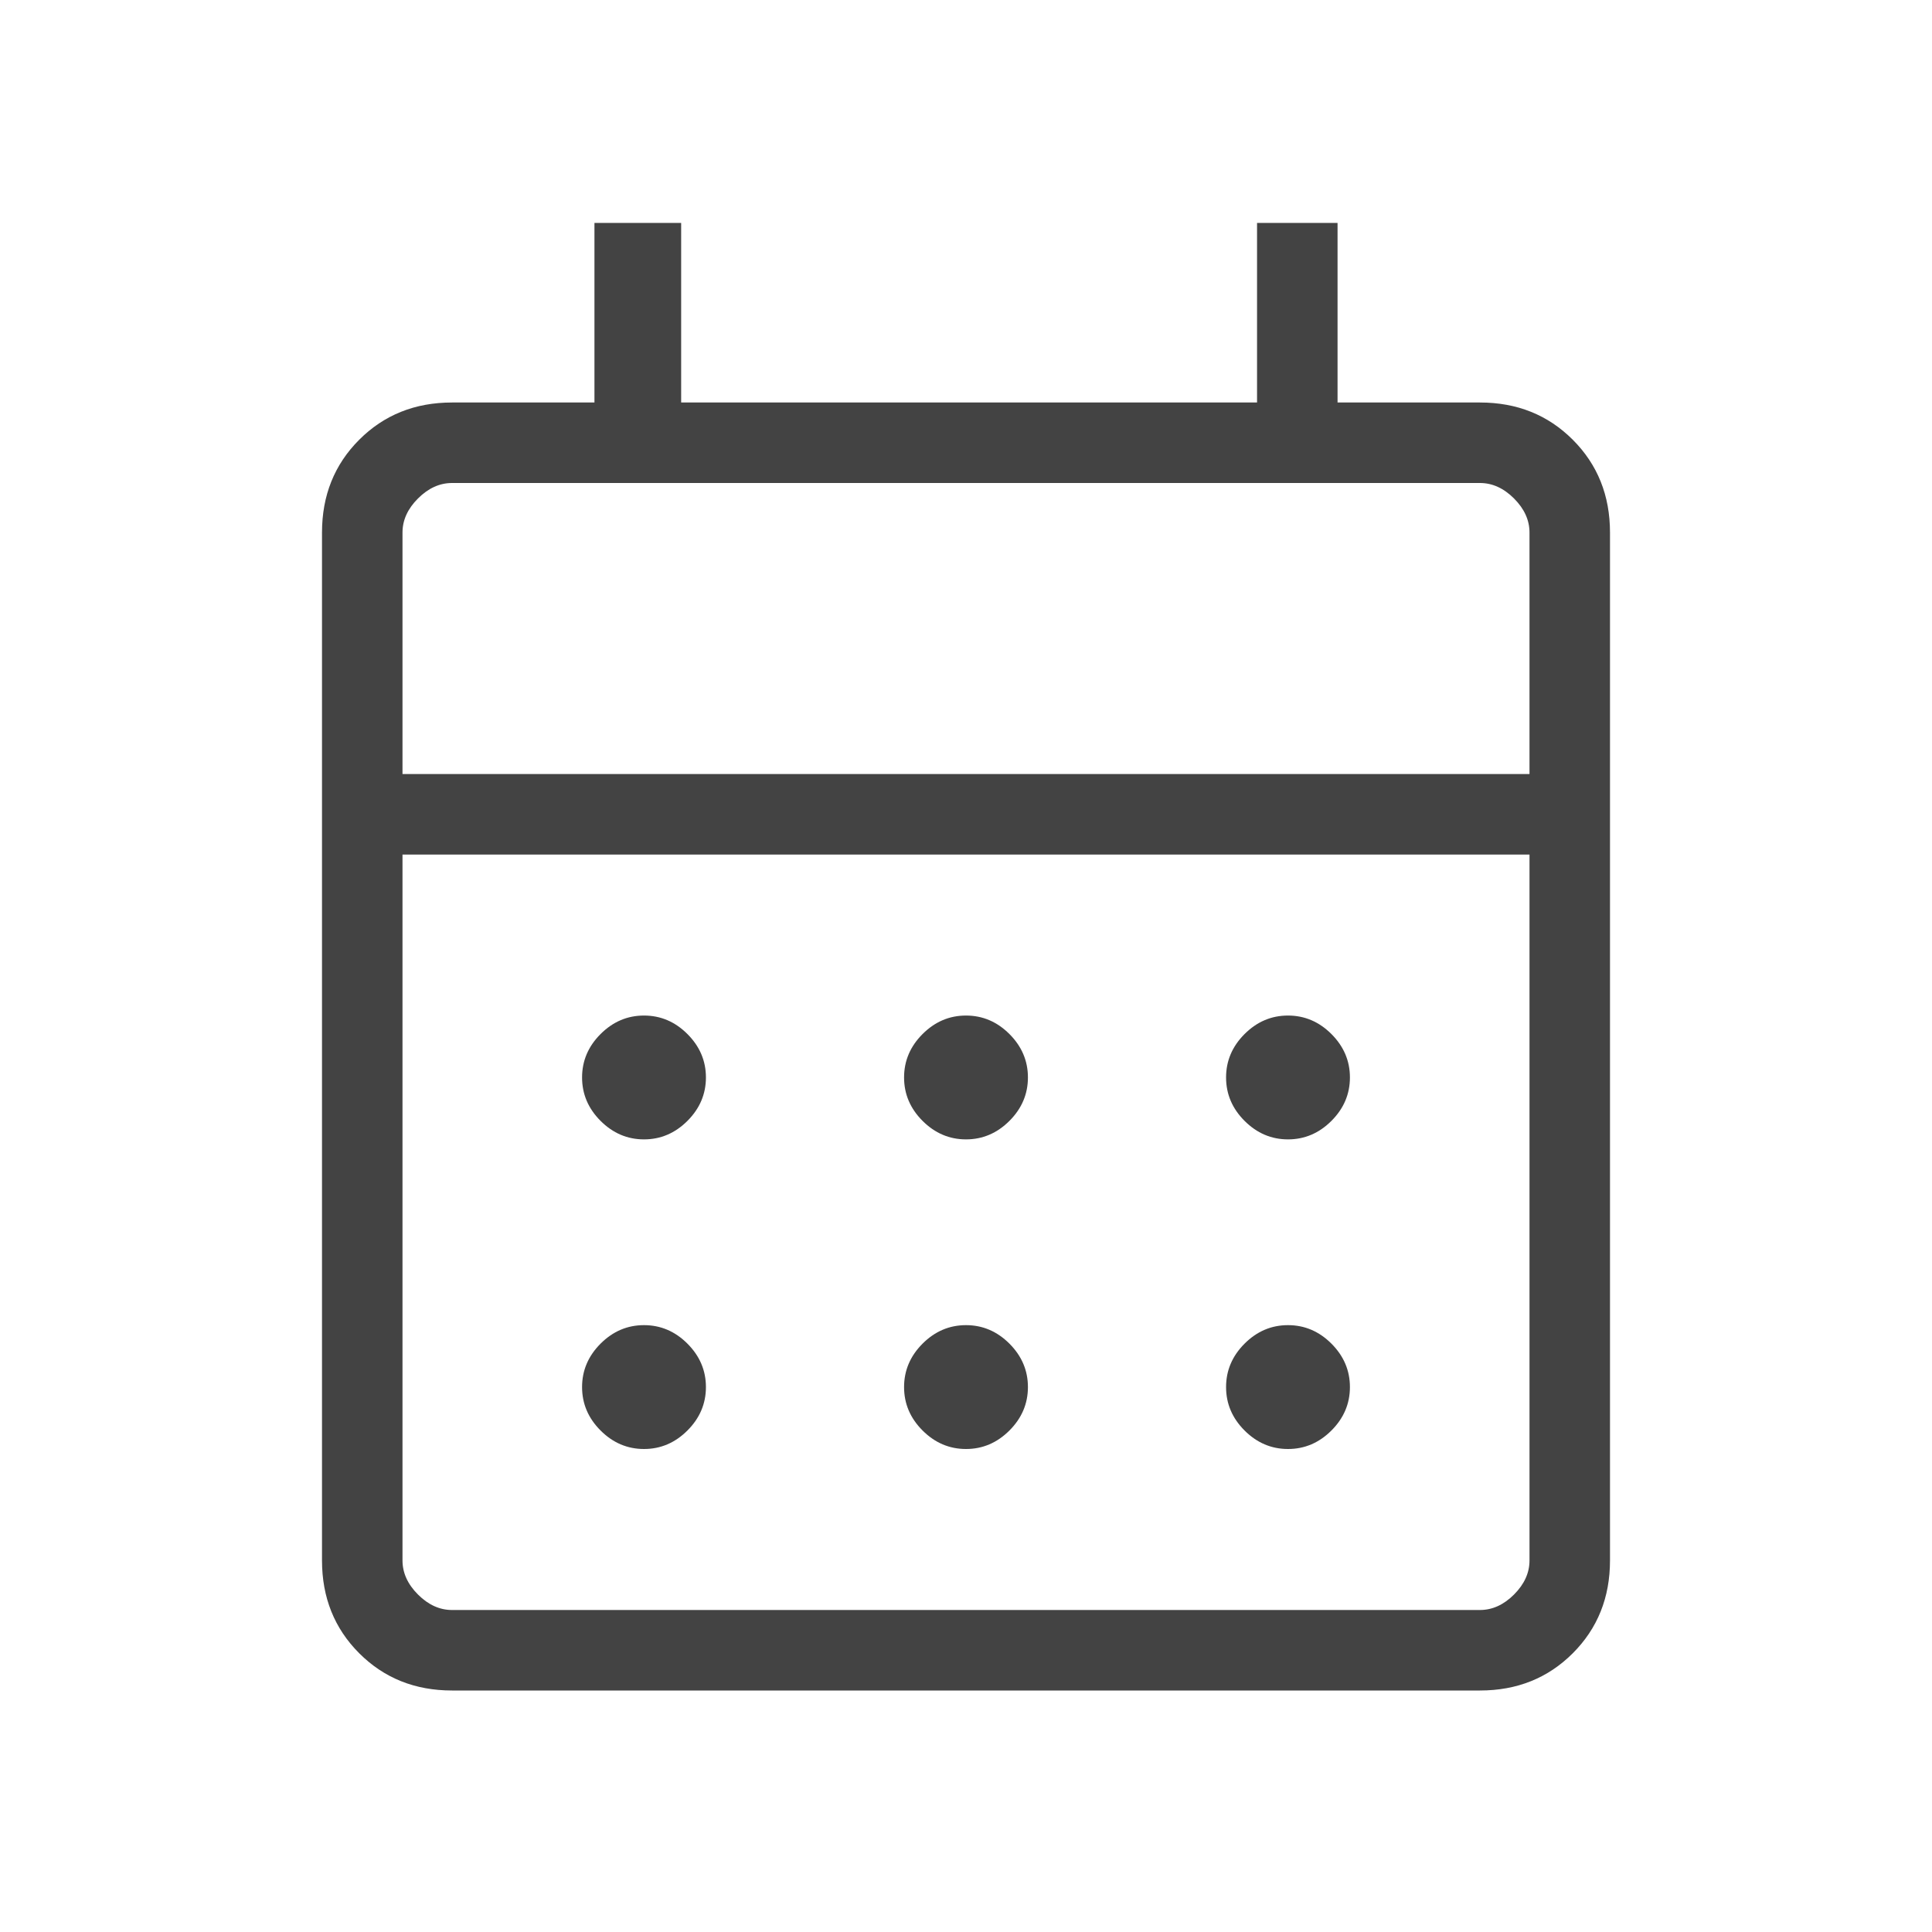 <svg fill="#434343" width="24px" viewBox="0 -960 960 960" height="24px" xmlns="http://www.w3.org/2000/svg"><path d="M224.62-120q-27.62 0-46.12-18.5Q160-157 160-184.62v-510.76q0-27.62 18.5-46.12Q197-760 224.62-760h70.76v-89.23h43.08V-760h286.16v-89.23h40V-760h70.76q27.62 0 46.12 18.5Q800-723 800-695.38v510.76q0 27.62-18.5 46.12Q763-120 735.38-120H224.62Zm0-40h510.76q9.24 0 16.93-7.69 7.69-7.69 7.69-16.93v-350.76H200v350.76q0 9.24 7.69 16.93 7.69 7.69 16.93 7.69ZM200-575.39h560v-119.99q0-9.24-7.69-16.93-7.69-7.69-16.93-7.69H224.62q-9.24 0-16.93 7.69-7.69 7.69-7.69 16.93v119.99Zm0 0V-720-575.39Zm280 181.54q-12.38 0-21.58-9.19-9.19-9.19-9.19-21.58 0-12.38 9.19-21.57 9.2-9.19 21.58-9.19 12.38 0 21.58 9.19 9.19 9.19 9.19 21.57 0 12.39-9.19 21.58-9.2 9.19-21.58 9.19Zm-160 0q-12.38 0-21.58-9.19-9.19-9.19-9.19-21.58 0-12.38 9.19-21.57 9.2-9.19 21.58-9.19 12.38 0 21.58 9.19 9.19 9.19 9.19 21.57 0 12.39-9.19 21.58-9.2 9.19-21.58 9.19Zm320 0q-12.38 0-21.58-9.19-9.19-9.19-9.19-21.58 0-12.38 9.19-21.57 9.2-9.19 21.58-9.19 12.38 0 21.58 9.19 9.19 9.19 9.19 21.57 0 12.39-9.19 21.58-9.2 9.19-21.58 9.19ZM480-240q-12.38 0-21.58-9.19-9.19-9.19-9.19-21.58 0-12.38 9.19-21.58 9.2-9.19 21.58-9.19 12.38 0 21.58 9.19 9.19 9.2 9.19 21.58 0 12.39-9.19 21.58Q492.38-240 480-240Zm-160 0q-12.38 0-21.58-9.19-9.19-9.19-9.19-21.58 0-12.38 9.19-21.58 9.2-9.19 21.58-9.19 12.38 0 21.58 9.19 9.19 9.2 9.19 21.58 0 12.39-9.19 21.58Q332.38-240 320-240Zm320 0q-12.38 0-21.58-9.19-9.19-9.19-9.19-21.58 0-12.38 9.19-21.58 9.2-9.19 21.58-9.19 12.38 0 21.58 9.19 9.19 9.2 9.19 21.58 0 12.39-9.19 21.58Q652.38-240 640-240Z"></path></svg>